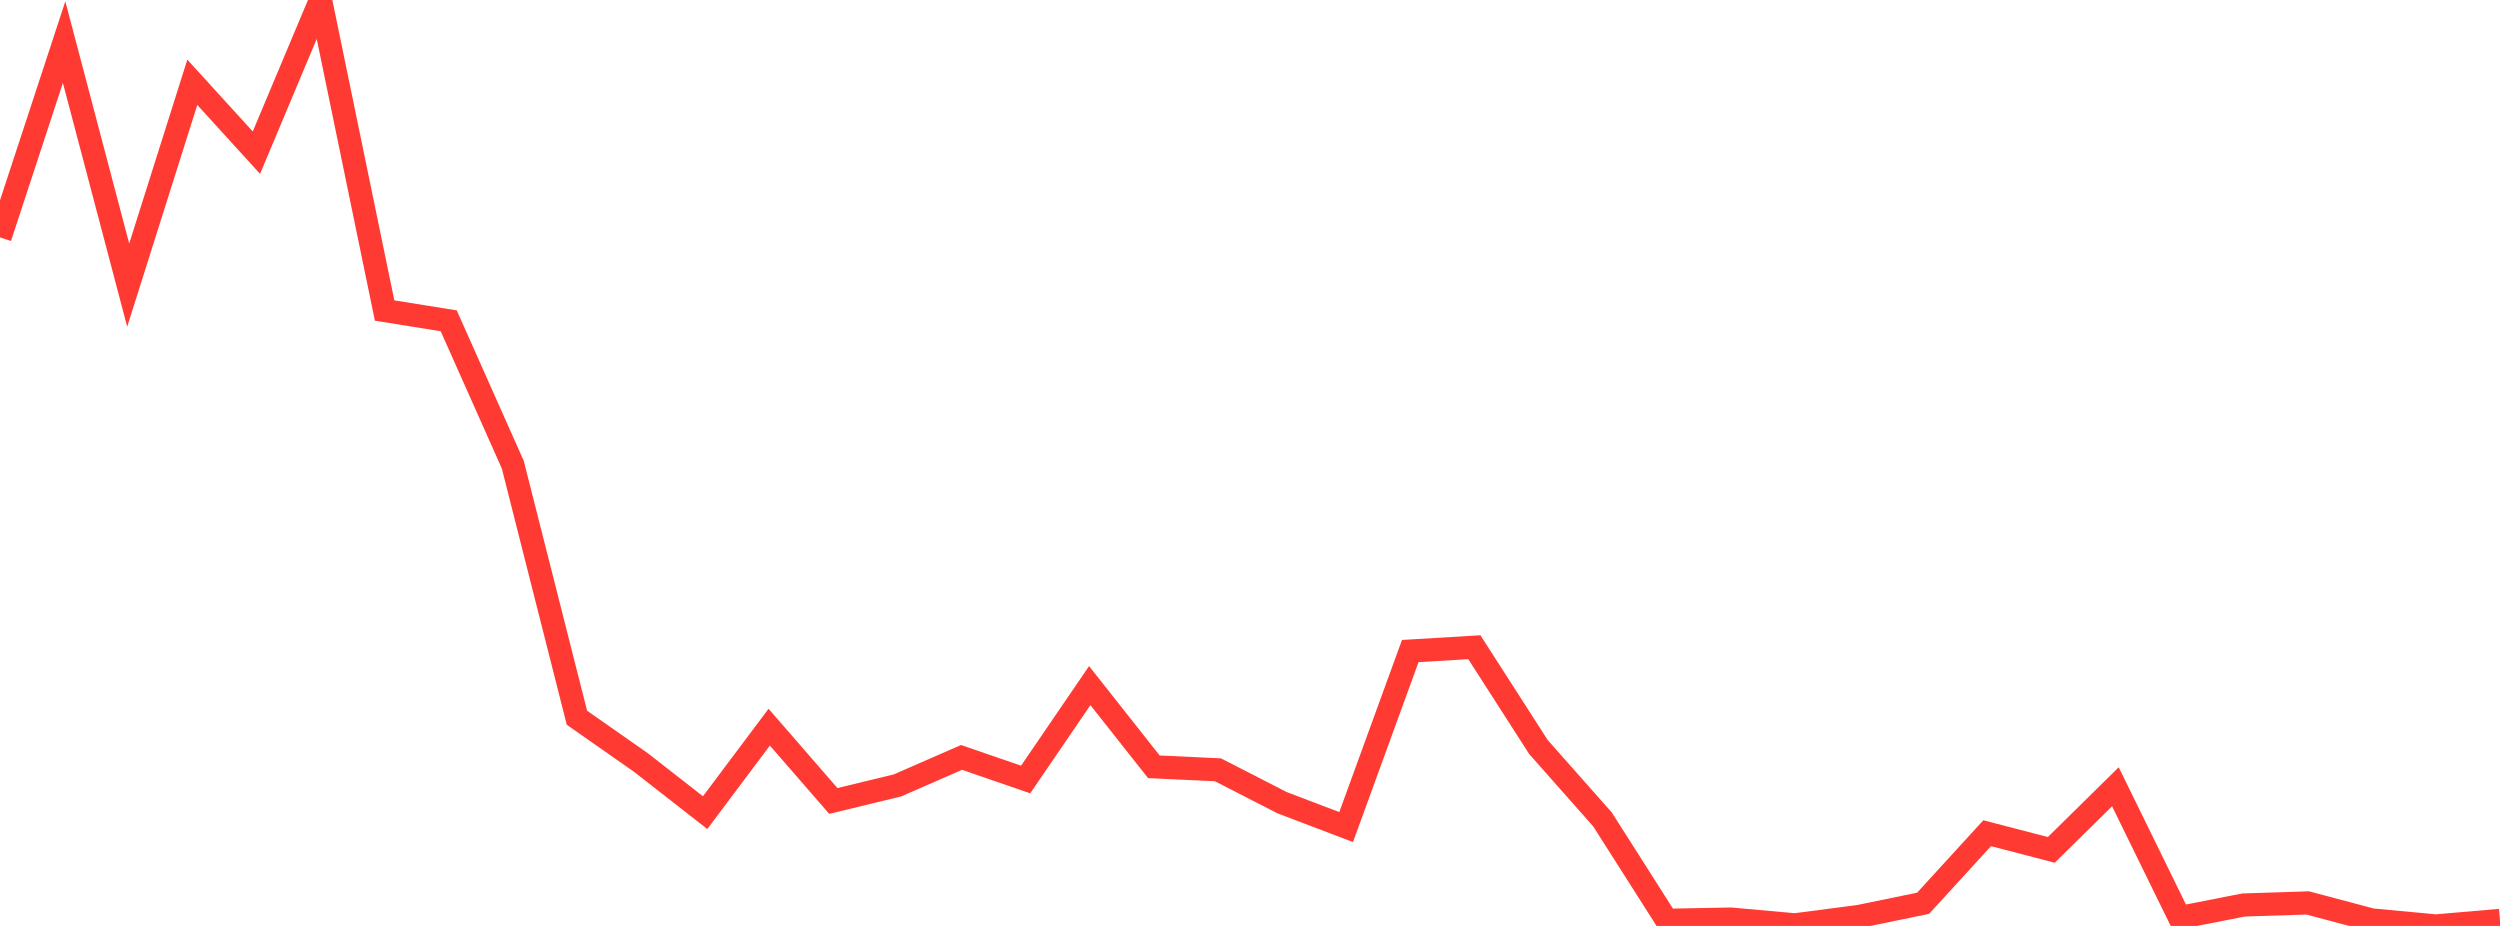 <?xml version="1.0" standalone="no"?>
<!DOCTYPE svg PUBLIC "-//W3C//DTD SVG 1.1//EN" "http://www.w3.org/Graphics/SVG/1.1/DTD/svg11.dtd">

<svg width="135" height="50" viewBox="0 0 135 50" preserveAspectRatio="none" 
  xmlns="http://www.w3.org/2000/svg"
  xmlns:xlink="http://www.w3.org/1999/xlink">


<polyline points="0.0, 12.819 3.462, 2.276 6.923, 15.397 10.385, 4.444 13.846, 8.244 17.308, 0.0 20.769, 16.768 24.231, 17.324 27.692, 25.096 31.154, 38.758 34.615, 41.18 38.077, 43.883 41.538, 39.267 45.0, 43.252 48.462, 42.413 51.923, 40.901 55.385, 42.093 58.846, 37.023 62.308, 41.407 65.769, 41.569 69.231, 43.345 72.692, 44.662 76.154, 35.157 79.615, 34.95 83.077, 40.341 86.538, 44.253 90.0, 49.695 93.462, 49.629 96.923, 49.941 100.385, 49.489 103.846, 48.778 107.308, 44.993 110.769, 45.895 114.231, 42.486 117.692, 49.549 121.154, 48.87 124.615, 48.758 128.077, 49.678 131.538, 50.0 135.0, 49.701" fill="none" stroke="#ff3a33" stroke-width="1.25"/>

</svg>